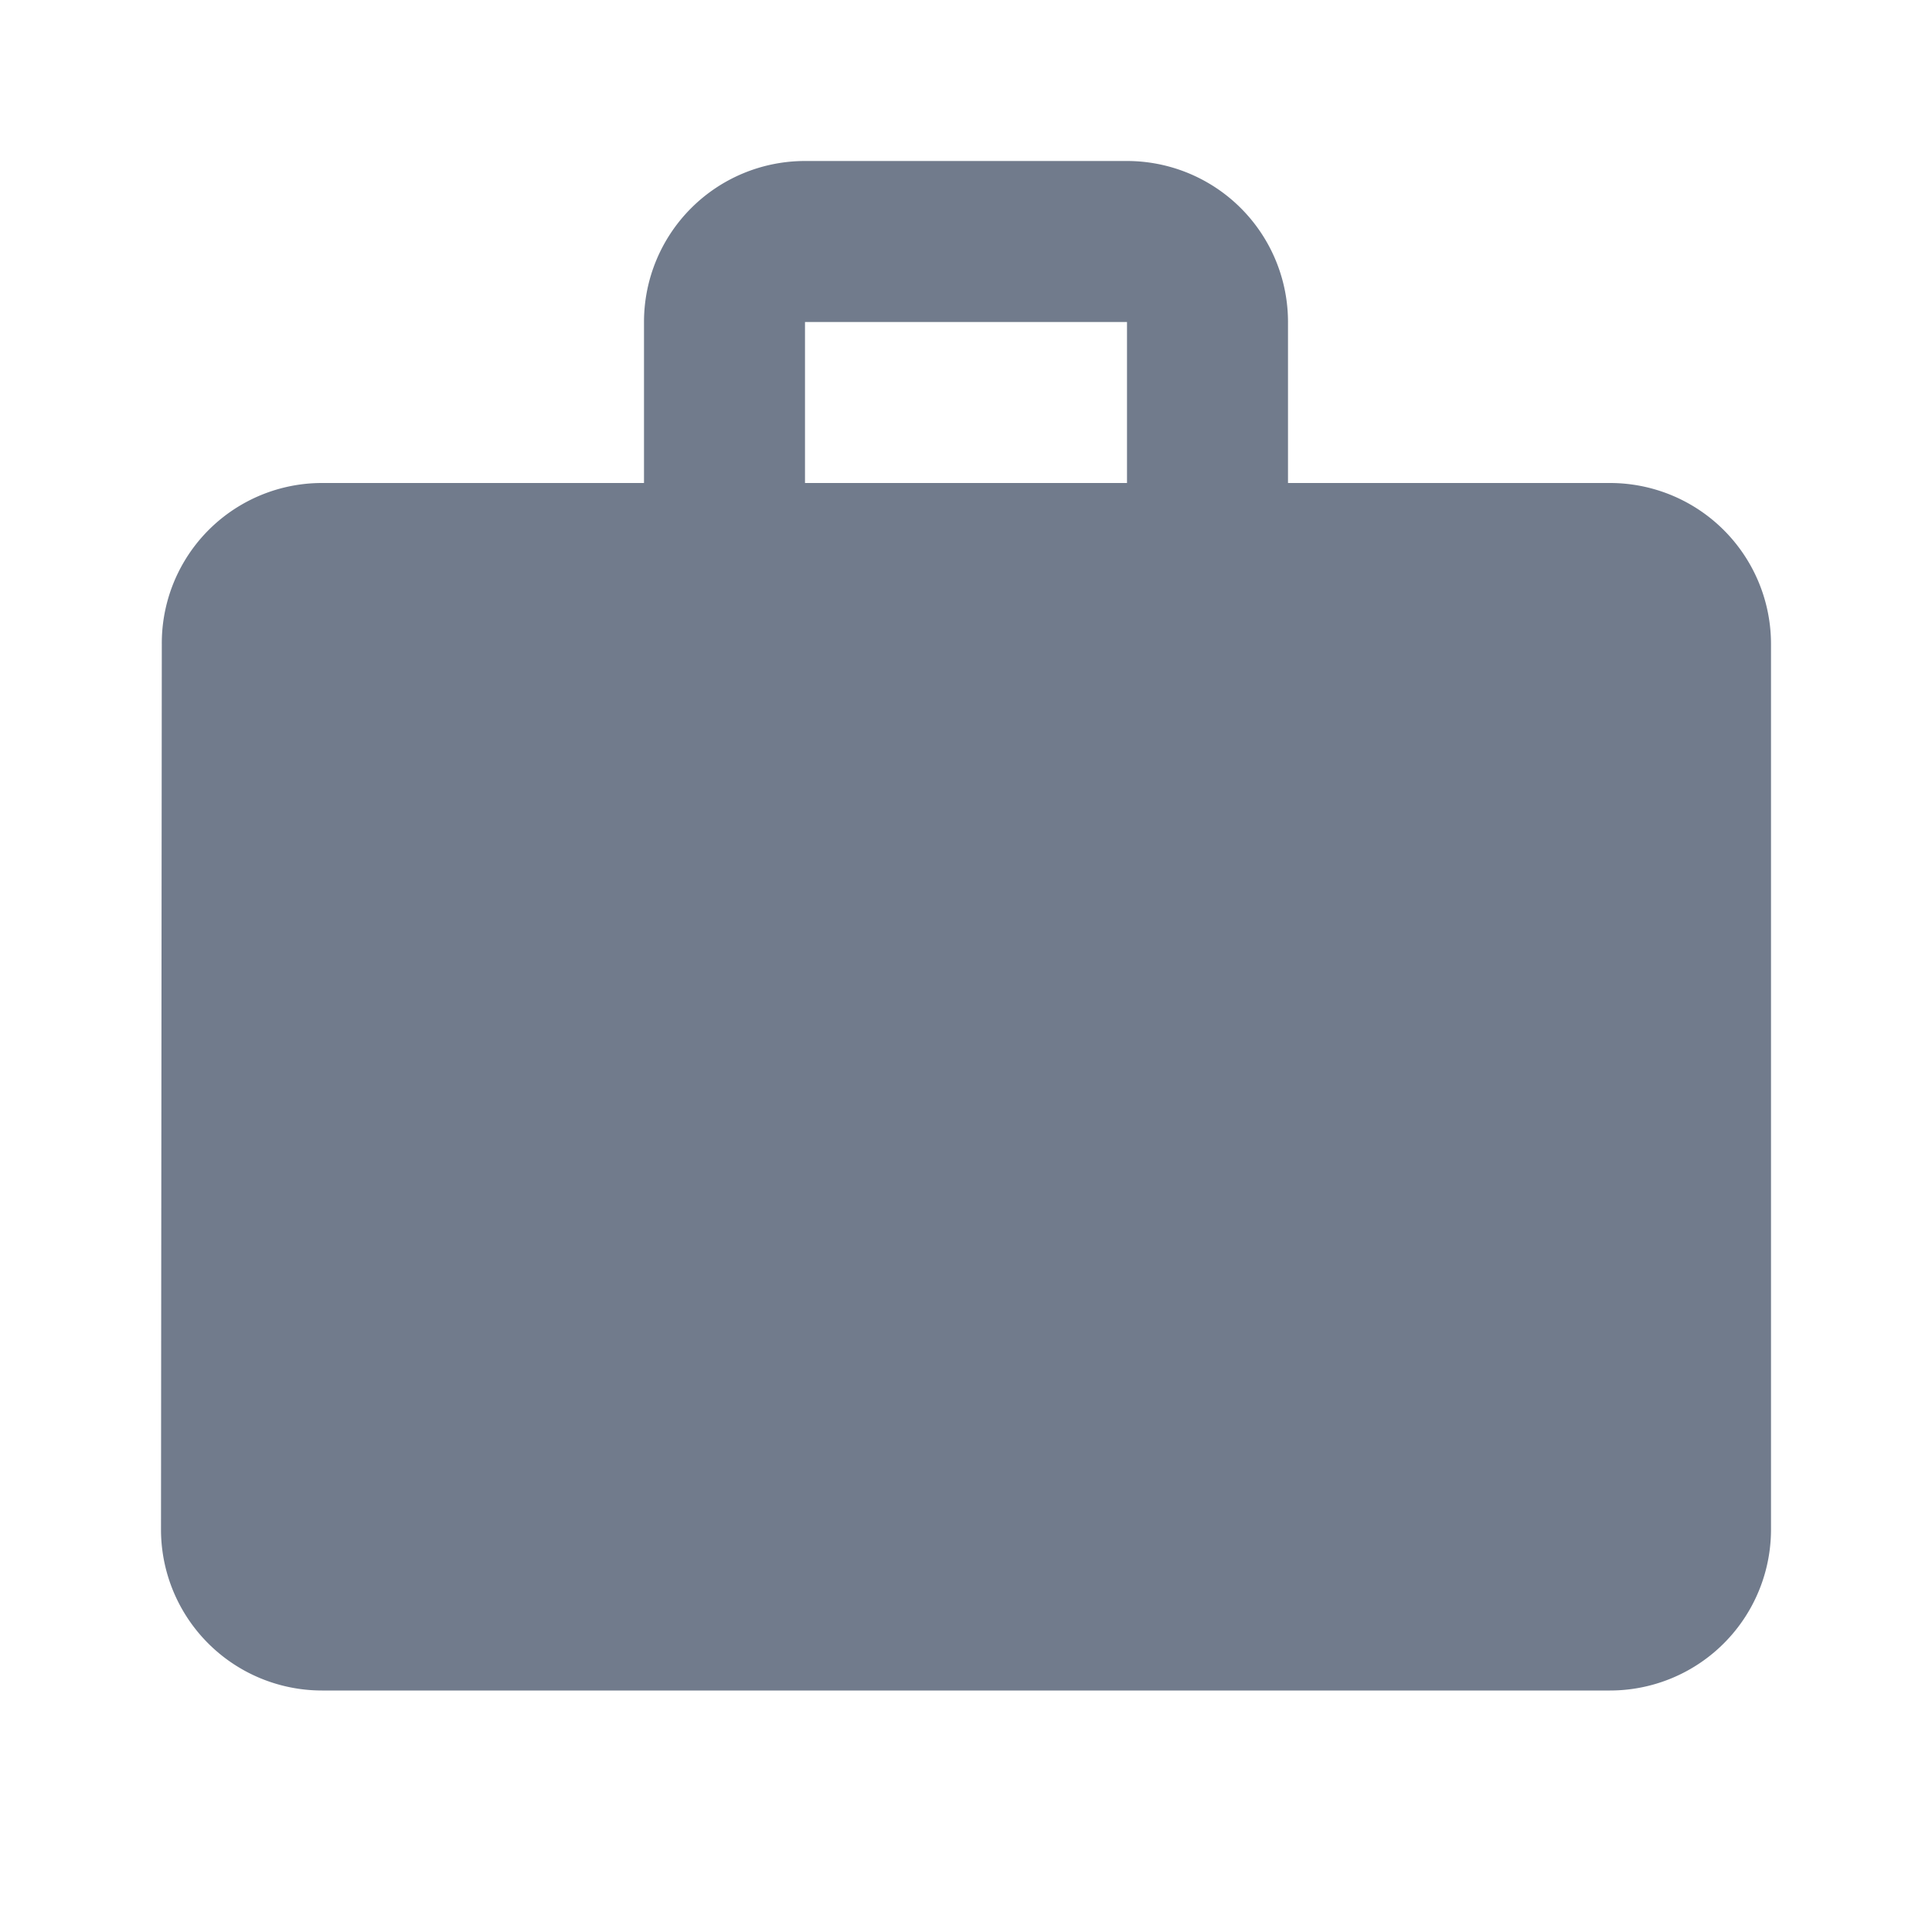 <svg xmlns="http://www.w3.org/2000/svg" fill="none" viewBox="0 0 24 24">
  <g clip-path="url(#wS_IYVTsza)">
    <path d="M20 6h-4V4a2 2 0 00-2-2h-4a2 2 0 00-2 2v2H4a1.99 1.99 0 00-1.99 2L2 19a2 2 0 002 2h16a2 2 0 002-2V8a2 2 0 00-2-2zm-6 0h-4V4h4v2z" fill="#717B8C"/>
  </g>
  <defs>
    <clipPath id="wS_IYVTsza">
      <path fill="#fff" d="M0 0h24v24H0z"/>
    </clipPath>
  </defs>
</svg>
